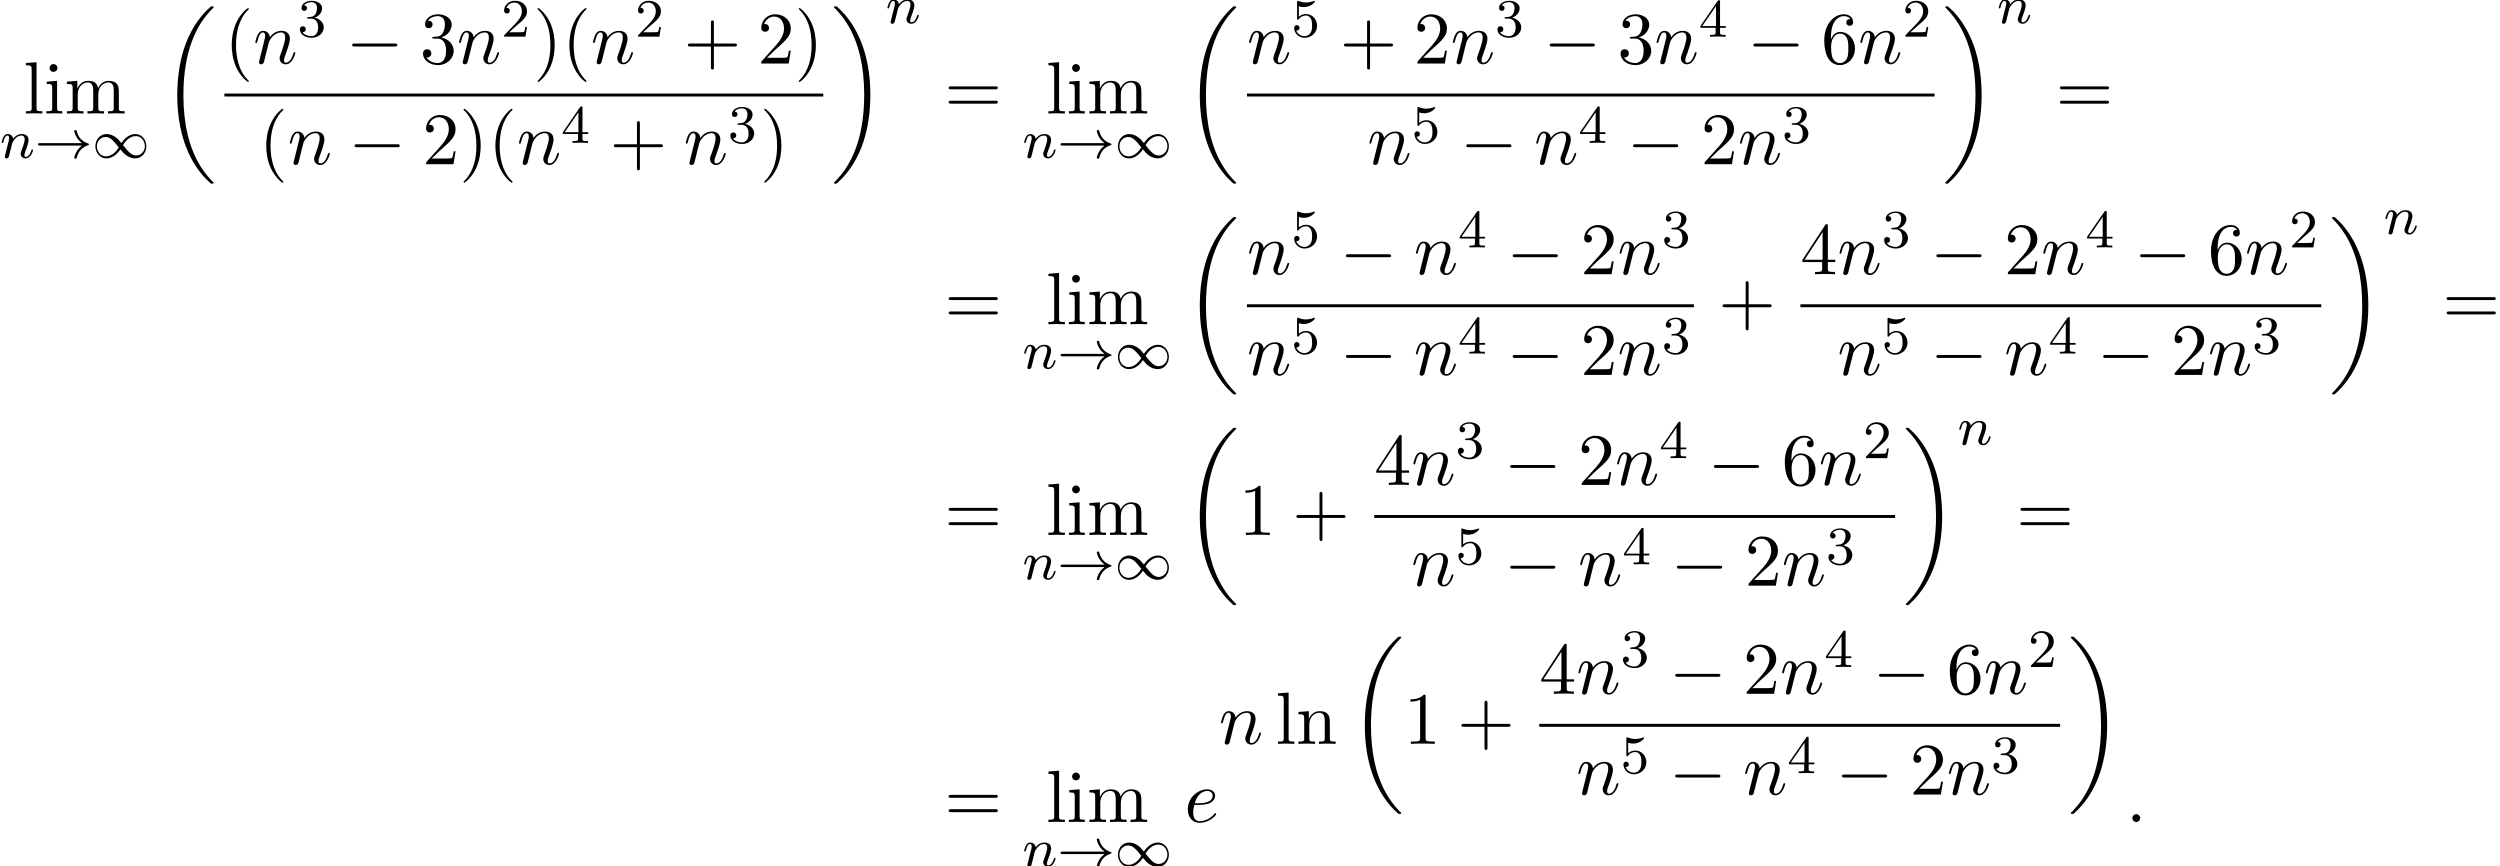 <?xml version='1.0' encoding='UTF-8'?>
<!-- This file was generated by dvisvgm 2.13.3 -->
<svg version='1.1' xmlns='http://www.w3.org/2000/svg' xmlns:xlink='http://www.w3.org/1999/xlink' width='368.967pt' height='127.861pt' viewBox='53.798 80.697 368.967 127.861'>
<defs>
<path id='g1-33' d='M6.958-1.809C6.687-1.61 6.44-1.355 6.249-1.068C5.906-.55 5.818-.04 5.818-.008C5.818 .112 5.93 .112 6.001 .112C6.089 .112 6.161 .112 6.185 .008C6.392-.877 6.902-1.546 7.867-1.873C7.93-1.889 7.994-1.913 7.994-1.993S7.922-2.096 7.89-2.104C6.83-2.463 6.368-3.212 6.201-3.913C6.161-4.073 6.161-4.097 6.001-4.097C5.93-4.097 5.818-4.097 5.818-3.977C5.818-3.961 5.898-3.435 6.249-2.909C6.48-2.574 6.759-2.327 6.958-2.176H.773C.646-2.176 .47-2.176 .47-1.993S.646-1.809 .773-1.809H6.958Z'/>
<path id='g1-49' d='M4.304-2.184C3.834-2.75 3.77-2.813 3.491-3.021C3.124-3.3 2.638-3.515 2.112-3.515C1.14-3.515 .47-2.662 .47-1.714C.47-.781 1.132 .08 2.08 .08C2.734 .08 3.499-.263 4.16-1.251C4.631-.685 4.694-.622 4.973-.414C5.34-.135 5.826 .08 6.352 .08C7.325 .08 7.994-.773 7.994-1.722C7.994-2.654 7.333-3.515 6.384-3.515C5.731-3.515 4.965-3.172 4.304-2.184ZM4.543-1.889C4.846-2.391 5.499-3.212 6.44-3.212C7.293-3.212 7.771-2.439 7.771-1.722C7.771-.948 7.181-.351 6.48-.351S5.308-.933 4.543-1.889ZM3.921-1.546C3.618-1.044 2.965-.223 2.024-.223C1.172-.223 .693-.996 .693-1.714C.693-2.487 1.283-3.084 1.985-3.084S3.156-2.503 3.921-1.546Z'/>
<path id='g5-50' d='M2.248-1.626C2.375-1.745 2.71-2.008 2.837-2.12C3.332-2.574 3.802-3.013 3.802-3.738C3.802-4.686 3.005-5.3 2.008-5.3C1.052-5.3 .422-4.575 .422-3.866C.422-3.475 .733-3.419 .845-3.419C1.012-3.419 1.259-3.539 1.259-3.842C1.259-4.256 .861-4.256 .765-4.256C.996-4.838 1.53-5.037 1.921-5.037C2.662-5.037 3.045-4.407 3.045-3.738C3.045-2.909 2.463-2.303 1.522-1.339L.518-.303C.422-.215 .422-.199 .422 0H3.571L3.802-1.427H3.555C3.531-1.267 3.467-.869 3.371-.717C3.324-.654 2.718-.654 2.59-.654H1.172L2.248-1.626Z'/>
<path id='g5-51' d='M2.016-2.662C2.646-2.662 3.045-2.2 3.045-1.363C3.045-.367 2.479-.072 2.056-.072C1.618-.072 1.02-.231 .741-.654C1.028-.654 1.227-.837 1.227-1.1C1.227-1.355 1.044-1.538 .789-1.538C.574-1.538 .351-1.403 .351-1.084C.351-.327 1.164 .167 2.072 .167C3.132 .167 3.873-.566 3.873-1.363C3.873-2.024 3.347-2.63 2.534-2.805C3.164-3.029 3.634-3.571 3.634-4.208S2.917-5.3 2.088-5.3C1.235-5.3 .59-4.838 .59-4.232C.59-3.937 .789-3.81 .996-3.81C1.243-3.81 1.403-3.985 1.403-4.216C1.403-4.511 1.148-4.623 .972-4.631C1.307-5.069 1.921-5.093 2.064-5.093C2.271-5.093 2.877-5.029 2.877-4.208C2.877-3.65 2.646-3.316 2.534-3.188C2.295-2.941 2.112-2.925 1.626-2.893C1.474-2.885 1.411-2.877 1.411-2.774C1.411-2.662 1.482-2.662 1.618-2.662H2.016Z'/>
<path id='g5-52' d='M3.14-5.157C3.14-5.316 3.14-5.38 2.973-5.38C2.869-5.38 2.861-5.372 2.782-5.26L.239-1.57V-1.307H2.487V-.646C2.487-.351 2.463-.263 1.849-.263H1.666V0C2.343-.024 2.359-.024 2.813-.024S3.284-.024 3.961 0V-.263H3.778C3.164-.263 3.14-.351 3.14-.646V-1.307H3.985V-1.57H3.14V-5.157ZM2.542-4.511V-1.57H.518L2.542-4.511Z'/>
<path id='g5-53' d='M1.116-4.479C1.219-4.447 1.538-4.368 1.873-4.368C2.869-4.368 3.475-5.069 3.475-5.189C3.475-5.276 3.419-5.3 3.379-5.3C3.363-5.3 3.347-5.3 3.276-5.26C2.965-5.141 2.598-5.045 2.168-5.045C1.698-5.045 1.307-5.165 1.06-5.26C.98-5.3 .964-5.3 .956-5.3C.853-5.3 .853-5.212 .853-5.069V-2.734C.853-2.59 .853-2.495 .98-2.495C1.044-2.495 1.068-2.527 1.108-2.59C1.203-2.71 1.506-3.116 2.184-3.116C2.63-3.116 2.845-2.75 2.917-2.598C3.053-2.311 3.068-1.945 3.068-1.634C3.068-1.339 3.061-.909 2.837-.558C2.686-.319 2.367-.072 1.945-.072C1.427-.072 .917-.399 .733-.917C.757-.909 .805-.909 .813-.909C1.036-.909 1.211-1.052 1.211-1.299C1.211-1.594 .98-1.698 .821-1.698C.677-1.698 .422-1.618 .422-1.275C.422-.558 1.044 .167 1.961 .167C2.957 .167 3.802-.606 3.802-1.594C3.802-2.519 3.132-3.339 2.192-3.339C1.793-3.339 1.419-3.212 1.116-2.941V-4.479Z'/>
<path id='g3-110' d='M1.594-1.307C1.618-1.427 1.698-1.73 1.722-1.849C1.833-2.279 1.833-2.287 2.016-2.55C2.279-2.941 2.654-3.292 3.188-3.292C3.475-3.292 3.642-3.124 3.642-2.75C3.642-2.311 3.308-1.403 3.156-1.012C3.053-.749 3.053-.701 3.053-.598C3.053-.143 3.427 .08 3.77 .08C4.551 .08 4.878-1.036 4.878-1.14C4.878-1.219 4.814-1.243 4.758-1.243C4.663-1.243 4.647-1.188 4.623-1.108C4.431-.454 4.097-.143 3.794-.143C3.666-.143 3.602-.223 3.602-.406S3.666-.765 3.746-.964C3.866-1.267 4.216-2.184 4.216-2.63C4.216-3.228 3.802-3.515 3.228-3.515C2.582-3.515 2.168-3.124 1.937-2.821C1.881-3.26 1.53-3.515 1.124-3.515C.837-3.515 .638-3.332 .51-3.084C.319-2.71 .239-2.311 .239-2.295C.239-2.224 .295-2.192 .359-2.192C.462-2.192 .47-2.224 .526-2.431C.622-2.821 .765-3.292 1.1-3.292C1.307-3.292 1.355-3.092 1.355-2.917C1.355-2.774 1.315-2.622 1.251-2.359C1.235-2.295 1.116-1.825 1.084-1.714L.789-.518C.757-.399 .709-.199 .709-.167C.709 .016 .861 .08 .964 .08C1.108 .08 1.227-.016 1.283-.112C1.307-.159 1.371-.43 1.411-.598L1.594-1.307Z'/>
<path id='g6-40' d='M3.611 2.618C3.611 2.585 3.611 2.564 3.425 2.378C2.062 1.004 1.713-1.058 1.713-2.727C1.713-4.625 2.127-6.524 3.469-7.887C3.611-8.018 3.611-8.04 3.611-8.073C3.611-8.149 3.567-8.182 3.502-8.182C3.393-8.182 2.411-7.44 1.767-6.055C1.211-4.855 1.08-3.644 1.08-2.727C1.08-1.876 1.2-.556 1.8 .676C2.455 2.018 3.393 2.727 3.502 2.727C3.567 2.727 3.611 2.695 3.611 2.618Z'/>
<path id='g6-41' d='M3.153-2.727C3.153-3.578 3.033-4.898 2.433-6.131C1.778-7.473 .84-8.182 .731-8.182C.665-8.182 .622-8.138 .622-8.073C.622-8.04 .622-8.018 .829-7.822C1.898-6.742 2.52-5.007 2.52-2.727C2.52-.862 2.116 1.058 .764 2.433C.622 2.564 .622 2.585 .622 2.618C.622 2.684 .665 2.727 .731 2.727C.84 2.727 1.822 1.985 2.465 .6C3.022-.6 3.153-1.811 3.153-2.727Z'/>
<path id='g6-43' d='M4.462-2.509H7.505C7.658-2.509 7.865-2.509 7.865-2.727S7.658-2.945 7.505-2.945H4.462V-6C4.462-6.153 4.462-6.36 4.244-6.36S4.025-6.153 4.025-6V-2.945H.971C.818-2.945 .611-2.945 .611-2.727S.818-2.509 .971-2.509H4.025V.545C4.025 .698 4.025 .905 4.244 .905S4.462 .698 4.462 .545V-2.509Z'/>
<path id='g6-49' d='M3.207-6.982C3.207-7.244 3.207-7.265 2.956-7.265C2.28-6.567 1.32-6.567 .971-6.567V-6.229C1.189-6.229 1.833-6.229 2.4-6.513V-.862C2.4-.469 2.367-.338 1.385-.338H1.036V0C1.418-.033 2.367-.033 2.804-.033S4.189-.033 4.571 0V-.338H4.222C3.24-.338 3.207-.458 3.207-.862V-6.982Z'/>
<path id='g6-50' d='M1.385-.84L2.542-1.964C4.244-3.469 4.898-4.058 4.898-5.149C4.898-6.393 3.916-7.265 2.585-7.265C1.353-7.265 .545-6.262 .545-5.291C.545-4.68 1.091-4.68 1.124-4.68C1.309-4.68 1.691-4.811 1.691-5.258C1.691-5.542 1.495-5.825 1.113-5.825C1.025-5.825 1.004-5.825 .971-5.815C1.222-6.524 1.811-6.927 2.444-6.927C3.436-6.927 3.905-6.044 3.905-5.149C3.905-4.276 3.36-3.415 2.76-2.738L.665-.404C.545-.284 .545-.262 .545 0H4.593L4.898-1.898H4.625C4.571-1.571 4.495-1.091 4.385-.927C4.309-.84 3.589-.84 3.349-.84H1.385Z'/>
<path id='g6-51' d='M3.164-3.84C4.058-4.135 4.691-4.898 4.691-5.76C4.691-6.655 3.731-7.265 2.684-7.265C1.582-7.265 .753-6.611 .753-5.782C.753-5.422 .993-5.215 1.309-5.215C1.647-5.215 1.865-5.455 1.865-5.771C1.865-6.316 1.353-6.316 1.189-6.316C1.527-6.851 2.247-6.993 2.64-6.993C3.087-6.993 3.687-6.753 3.687-5.771C3.687-5.64 3.665-5.007 3.382-4.527C3.055-4.004 2.684-3.971 2.411-3.96C2.324-3.949 2.062-3.927 1.985-3.927C1.898-3.916 1.822-3.905 1.822-3.796C1.822-3.676 1.898-3.676 2.084-3.676H2.564C3.458-3.676 3.862-2.935 3.862-1.865C3.862-.382 3.109-.065 2.629-.065C2.16-.065 1.342-.251 .96-.895C1.342-.84 1.68-1.08 1.68-1.495C1.68-1.887 1.385-2.105 1.069-2.105C.807-2.105 .458-1.953 .458-1.473C.458-.48 1.473 .24 2.662 .24C3.993 .24 4.985-.753 4.985-1.865C4.985-2.76 4.298-3.611 3.164-3.84Z'/>
<path id='g6-52' d='M3.207-1.8V-.851C3.207-.458 3.185-.338 2.378-.338H2.149V0C2.596-.033 3.164-.033 3.622-.033S4.658-.033 5.105 0V-.338H4.876C4.069-.338 4.047-.458 4.047-.851V-1.8H5.138V-2.138H4.047V-7.102C4.047-7.32 4.047-7.385 3.873-7.385C3.775-7.385 3.742-7.385 3.655-7.255L.305-2.138V-1.8H3.207ZM3.273-2.138H.611L3.273-6.207V-2.138Z'/>
<path id='g6-54' d='M1.44-3.578V-3.84C1.44-6.6 2.793-6.993 3.349-6.993C3.611-6.993 4.069-6.927 4.309-6.556C4.145-6.556 3.709-6.556 3.709-6.065C3.709-5.727 3.971-5.564 4.211-5.564C4.385-5.564 4.713-5.662 4.713-6.087C4.713-6.742 4.233-7.265 3.327-7.265C1.931-7.265 .458-5.858 .458-3.447C.458-.535 1.724 .24 2.738 .24C3.949 .24 4.985-.785 4.985-2.225C4.985-3.611 4.015-4.658 2.804-4.658C2.062-4.658 1.658-4.102 1.44-3.578ZM2.738-.065C2.051-.065 1.724-.72 1.658-.884C1.462-1.396 1.462-2.269 1.462-2.465C1.462-3.316 1.811-4.407 2.793-4.407C2.967-4.407 3.469-4.407 3.807-3.731C4.004-3.327 4.004-2.771 4.004-2.236C4.004-1.713 4.004-1.167 3.818-.775C3.491-.12 2.989-.065 2.738-.065Z'/>
<path id='g6-61' d='M7.495-3.567C7.658-3.567 7.865-3.567 7.865-3.785S7.658-4.004 7.505-4.004H.971C.818-4.004 .611-4.004 .611-3.785S.818-3.567 .982-3.567H7.495ZM7.505-1.451C7.658-1.451 7.865-1.451 7.865-1.669S7.658-1.887 7.495-1.887H.982C.818-1.887 .611-1.887 .611-1.669S.818-1.451 .971-1.451H7.505Z'/>
<path id='g6-105' d='M1.931-4.822L.404-4.702V-4.364C1.113-4.364 1.211-4.298 1.211-3.764V-.829C1.211-.338 1.091-.338 .36-.338V0C.709-.011 1.298-.033 1.56-.033C1.942-.033 2.324-.011 2.695 0V-.338C1.975-.338 1.931-.393 1.931-.818V-4.822ZM1.975-6.72C1.975-7.069 1.702-7.298 1.396-7.298C1.058-7.298 .818-7.004 .818-6.72C.818-6.425 1.058-6.142 1.396-6.142C1.702-6.142 1.975-6.371 1.975-6.72Z'/>
<path id='g6-108' d='M1.931-7.571L.36-7.451V-7.113C1.124-7.113 1.211-7.036 1.211-6.502V-.829C1.211-.338 1.091-.338 .36-.338V0C.72-.011 1.298-.033 1.571-.033S2.378-.011 2.782 0V-.338C2.051-.338 1.931-.338 1.931-.829V-7.571Z'/>
<path id='g6-109' d='M1.2-3.753V-.829C1.2-.338 1.08-.338 .349-.338V0C.731-.011 1.287-.033 1.582-.033C1.865-.033 2.433-.011 2.804 0V-.338C2.073-.338 1.953-.338 1.953-.829V-2.836C1.953-3.971 2.727-4.582 3.425-4.582C4.113-4.582 4.233-3.993 4.233-3.371V-.829C4.233-.338 4.113-.338 3.382-.338V0C3.764-.011 4.32-.033 4.615-.033C4.898-.033 5.465-.011 5.836 0V-.338C5.105-.338 4.985-.338 4.985-.829V-2.836C4.985-3.971 5.76-4.582 6.458-4.582C7.145-4.582 7.265-3.993 7.265-3.371V-.829C7.265-.338 7.145-.338 6.415-.338V0C6.796-.011 7.353-.033 7.647-.033C7.931-.033 8.498-.011 8.869 0V-.338C8.302-.338 8.029-.338 8.018-.665V-2.749C8.018-3.687 8.018-4.025 7.68-4.418C7.527-4.604 7.167-4.822 6.535-4.822C5.618-4.822 5.138-4.167 4.953-3.753C4.8-4.702 3.993-4.822 3.502-4.822C2.705-4.822 2.193-4.353 1.887-3.676V-4.822L.349-4.702V-4.364C1.113-4.364 1.2-4.287 1.2-3.753Z'/>
<path id='g6-110' d='M1.2-3.753V-.829C1.2-.338 1.08-.338 .349-.338V0C.731-.011 1.287-.033 1.582-.033C1.865-.033 2.433-.011 2.804 0V-.338C2.073-.338 1.953-.338 1.953-.829V-2.836C1.953-3.971 2.727-4.582 3.425-4.582C4.113-4.582 4.233-3.993 4.233-3.371V-.829C4.233-.338 4.113-.338 3.382-.338V0C3.764-.011 4.32-.033 4.615-.033C4.898-.033 5.465-.011 5.836 0V-.338C5.269-.338 4.996-.338 4.985-.665V-2.749C4.985-3.687 4.985-4.025 4.647-4.418C4.495-4.604 4.135-4.822 3.502-4.822C2.705-4.822 2.193-4.353 1.887-3.676V-4.822L.349-4.702V-4.364C1.113-4.364 1.2-4.287 1.2-3.753Z'/>
<path id='g2-0' d='M7.189-2.509C7.375-2.509 7.571-2.509 7.571-2.727S7.375-2.945 7.189-2.945H1.287C1.102-2.945 .905-2.945 .905-2.727S1.102-2.509 1.287-2.509H7.189Z'/>
<path id='g4-58' d='M2.095-.578C2.095-.895 1.833-1.156 1.516-1.156S.938-.895 .938-.578S1.2 0 1.516 0S2.095-.262 2.095-.578Z'/>
<path id='g4-101' d='M2.04-2.52C2.356-2.52 3.164-2.542 3.709-2.771C4.473-3.098 4.527-3.742 4.527-3.895C4.527-4.375 4.113-4.822 3.36-4.822C2.149-4.822 .502-3.764 .502-1.855C.502-.742 1.145 .12 2.215 .12C3.775 .12 4.691-1.036 4.691-1.167C4.691-1.233 4.625-1.309 4.56-1.309C4.505-1.309 4.484-1.287 4.418-1.2C3.556-.12 2.367-.12 2.236-.12C1.385-.12 1.287-1.036 1.287-1.385C1.287-1.516 1.298-1.855 1.462-2.52H2.04ZM1.527-2.76C1.953-4.418 3.076-4.582 3.36-4.582C3.873-4.582 4.167-4.265 4.167-3.895C4.167-2.76 2.422-2.76 1.975-2.76H1.527Z'/>
<path id='g4-110' d='M.96-.644C.927-.48 .862-.229 .862-.175C.862 .022 1.015 .12 1.178 .12C1.309 .12 1.505 .033 1.582-.185C1.593-.207 1.724-.72 1.789-.993L2.029-1.975C2.095-2.215 2.16-2.455 2.215-2.705C2.258-2.891 2.345-3.207 2.356-3.251C2.52-3.589 3.098-4.582 4.135-4.582C4.625-4.582 4.724-4.178 4.724-3.818C4.724-3.142 4.189-1.745 4.015-1.276C3.916-1.025 3.905-.895 3.905-.775C3.905-.262 4.287 .12 4.8 .12C5.825 .12 6.229-1.473 6.229-1.56C6.229-1.669 6.131-1.669 6.098-1.669C5.989-1.669 5.989-1.636 5.935-1.473C5.716-.731 5.356-.12 4.822-.12C4.636-.12 4.56-.229 4.56-.48C4.56-.753 4.658-1.015 4.756-1.255C4.964-1.833 5.422-3.033 5.422-3.655C5.422-4.385 4.953-4.822 4.167-4.822C3.185-4.822 2.651-4.124 2.465-3.873C2.411-4.484 1.964-4.822 1.462-4.822S.753-4.396 .644-4.2C.469-3.829 .316-3.185 .316-3.142C.316-3.033 .425-3.033 .447-3.033C.556-3.033 .567-3.044 .633-3.284C.818-4.058 1.036-4.582 1.429-4.582C1.647-4.582 1.767-4.44 1.767-4.08C1.767-3.851 1.735-3.731 1.593-3.164L.96-.644Z'/>
<path id='g0-18' d='M7.636 25.625C7.636 25.582 7.615 25.56 7.593 25.527C7.189 25.124 6.458 24.393 5.727 23.215C3.971 20.4 3.175 16.855 3.175 12.655C3.175 9.72 3.567 5.935 5.367 2.684C6.229 1.135 7.124 .24 7.604-.24C7.636-.273 7.636-.295 7.636-.327C7.636-.436 7.56-.436 7.407-.436S7.233-.436 7.069-.273C3.415 3.055 2.269 8.051 2.269 12.644C2.269 16.931 3.251 21.251 6.022 24.513C6.24 24.764 6.655 25.211 7.102 25.604C7.233 25.735 7.255 25.735 7.407 25.735S7.636 25.735 7.636 25.625Z'/>
<path id='g0-19' d='M5.749 12.655C5.749 8.367 4.767 4.047 1.996 .785C1.778 .535 1.364 .087 .916-.305C.785-.436 .764-.436 .611-.436C.48-.436 .382-.436 .382-.327C.382-.284 .425-.24 .447-.218C.829 .175 1.56 .905 2.291 2.084C4.047 4.898 4.844 8.444 4.844 12.644C4.844 15.578 4.451 19.364 2.651 22.615C1.789 24.164 .884 25.069 .425 25.527C.404 25.56 .382 25.593 .382 25.625C.382 25.735 .48 25.735 .611 25.735C.764 25.735 .785 25.735 .949 25.571C4.604 22.244 5.749 17.247 5.749 12.655Z'/>
</defs>
<g id='page1'>
<use x='57.26' y='97.449' xlink:href='#g6-108'/>
<use x='60.29' y='97.449' xlink:href='#g6-105'/>
<use x='63.321' y='97.449' xlink:href='#g6-109'/>
<use x='53.798' y='103.995' xlink:href='#g3-110'/>
<use x='58.936' y='103.995' xlink:href='#g1-33'/>
<use x='67.405' y='103.995' xlink:href='#g1-49'/>
<use x='77.691' y='82.067' xlink:href='#g0-18'/>
<use x='86.917' y='90.069' xlink:href='#g6-40'/>
<use x='91.16' y='90.069' xlink:href='#g4-110'/>
<use x='97.708' y='86.11' xlink:href='#g5-51'/>
<use x='104.864' y='90.069' xlink:href='#g2-0'/>
<use x='115.773' y='90.069' xlink:href='#g6-51'/>
<use x='121.228' y='90.069' xlink:href='#g4-110'/>
<use x='127.776' y='86.11' xlink:href='#g5-50'/>
<use x='132.508' y='90.069' xlink:href='#g6-41'/>
<use x='136.751' y='90.069' xlink:href='#g6-40'/>
<use x='140.993' y='90.069' xlink:href='#g4-110'/>
<use x='147.541' y='86.11' xlink:href='#g5-50'/>
<use x='154.698' y='90.069' xlink:href='#g6-43'/>
<use x='165.607' y='90.069' xlink:href='#g6-50'/>
<use x='171.061' y='90.069' xlink:href='#g6-41'/>
<rect x='86.917' y='94.504' height='.436' width='88.386'/>
<use x='92.011' y='104.932' xlink:href='#g6-40'/>
<use x='96.253' y='104.932' xlink:href='#g4-110'/>
<use x='105.225' y='104.932' xlink:href='#g2-0'/>
<use x='116.134' y='104.932' xlink:href='#g6-50'/>
<use x='121.589' y='104.932' xlink:href='#g6-41'/>
<use x='125.831' y='104.932' xlink:href='#g6-40'/>
<use x='130.074' y='104.932' xlink:href='#g4-110'/>
<use x='136.622' y='101.781' xlink:href='#g5-52'/>
<use x='143.778' y='104.932' xlink:href='#g6-43'/>
<use x='154.687' y='104.932' xlink:href='#g4-110'/>
<use x='161.235' y='101.781' xlink:href='#g5-51'/>
<use x='165.968' y='104.932' xlink:href='#g6-41'/>
<use x='176.499' y='82.067' xlink:href='#g0-19'/>
<use x='184.529' y='84.129' xlink:href='#g3-110'/>
<use x='193.196' y='97.449' xlink:href='#g6-61'/>
<use x='208.173' y='97.449' xlink:href='#g6-108'/>
<use x='211.203' y='97.449' xlink:href='#g6-105'/>
<use x='214.233' y='97.449' xlink:href='#g6-109'/>
<use x='204.711' y='103.995' xlink:href='#g3-110'/>
<use x='209.849' y='103.995' xlink:href='#g1-33'/>
<use x='218.318' y='103.995' xlink:href='#g1-49'/>
<use x='228.604' y='82.067' xlink:href='#g0-18'/>
<use x='237.83' y='90.069' xlink:href='#g4-110'/>
<use x='244.378' y='86.11' xlink:href='#g5-53'/>
<use x='251.535' y='90.069' xlink:href='#g6-43'/>
<use x='262.444' y='90.069' xlink:href='#g6-50'/>
<use x='267.898' y='90.069' xlink:href='#g4-110'/>
<use x='274.446' y='86.11' xlink:href='#g5-51'/>
<use x='281.603' y='90.069' xlink:href='#g2-0'/>
<use x='292.512' y='90.069' xlink:href='#g6-51'/>
<use x='297.966' y='90.069' xlink:href='#g4-110'/>
<use x='304.514' y='86.11' xlink:href='#g5-52'/>
<use x='311.671' y='90.069' xlink:href='#g2-0'/>
<use x='322.58' y='90.069' xlink:href='#g6-54'/>
<use x='328.035' y='90.069' xlink:href='#g4-110'/>
<use x='334.583' y='86.11' xlink:href='#g5-50'/>
<rect x='237.83' y='94.504' height='.436' width='101.485'/>
<use x='255.591' y='104.932' xlink:href='#g4-110'/>
<use x='262.139' y='101.781' xlink:href='#g5-53'/>
<use x='269.296' y='104.932' xlink:href='#g2-0'/>
<use x='280.205' y='104.932' xlink:href='#g4-110'/>
<use x='286.753' y='101.781' xlink:href='#g5-52'/>
<use x='293.91' y='104.932' xlink:href='#g2-0'/>
<use x='304.819' y='104.932' xlink:href='#g6-50'/>
<use x='310.273' y='104.932' xlink:href='#g4-110'/>
<use x='316.821' y='101.781' xlink:href='#g5-51'/>
<use x='340.51' y='82.067' xlink:href='#g0-19'/>
<use x='348.541' y='84.129' xlink:href='#g3-110'/>
<use x='357.207' y='97.449' xlink:href='#g6-61'/>
<use x='193.196' y='128.55' xlink:href='#g6-61'/>
<use x='208.173' y='128.55' xlink:href='#g6-108'/>
<use x='211.203' y='128.55' xlink:href='#g6-105'/>
<use x='214.233' y='128.55' xlink:href='#g6-109'/>
<use x='204.711' y='135.096' xlink:href='#g3-110'/>
<use x='209.849' y='135.096' xlink:href='#g1-33'/>
<use x='218.318' y='135.096' xlink:href='#g1-49'/>
<use x='228.604' y='113.168' xlink:href='#g0-18'/>
<use x='237.83' y='121.17' xlink:href='#g4-110'/>
<use x='244.378' y='117.211' xlink:href='#g5-53'/>
<use x='251.535' y='121.17' xlink:href='#g2-0'/>
<use x='262.444' y='121.17' xlink:href='#g4-110'/>
<use x='268.992' y='117.211' xlink:href='#g5-52'/>
<use x='276.148' y='121.17' xlink:href='#g2-0'/>
<use x='287.057' y='121.17' xlink:href='#g6-50'/>
<use x='292.512' y='121.17' xlink:href='#g4-110'/>
<use x='299.06' y='117.211' xlink:href='#g5-51'/>
<rect x='237.83' y='125.605' height='.436' width='65.962'/>
<use x='237.83' y='136.033' xlink:href='#g4-110'/>
<use x='244.378' y='132.882' xlink:href='#g5-53'/>
<use x='251.535' y='136.033' xlink:href='#g2-0'/>
<use x='262.444' y='136.033' xlink:href='#g4-110'/>
<use x='268.992' y='132.882' xlink:href='#g5-52'/>
<use x='276.148' y='136.033' xlink:href='#g2-0'/>
<use x='287.057' y='136.033' xlink:href='#g6-50'/>
<use x='292.512' y='136.033' xlink:href='#g4-110'/>
<use x='299.06' y='132.882' xlink:href='#g5-51'/>
<use x='307.412' y='128.55' xlink:href='#g6-43'/>
<use x='319.516' y='121.17' xlink:href='#g6-52'/>
<use x='324.971' y='121.17' xlink:href='#g4-110'/>
<use x='331.519' y='117.211' xlink:href='#g5-51'/>
<use x='338.676' y='121.17' xlink:href='#g2-0'/>
<use x='349.585' y='121.17' xlink:href='#g6-50'/>
<use x='355.039' y='121.17' xlink:href='#g4-110'/>
<use x='361.587' y='117.211' xlink:href='#g5-52'/>
<use x='368.744' y='121.17' xlink:href='#g2-0'/>
<use x='379.653' y='121.17' xlink:href='#g6-54'/>
<use x='385.107' y='121.17' xlink:href='#g4-110'/>
<use x='391.655' y='117.211' xlink:href='#g5-50'/>
<rect x='319.516' y='125.605' height='.436' width='76.871'/>
<use x='324.971' y='136.033' xlink:href='#g4-110'/>
<use x='331.519' y='132.882' xlink:href='#g5-53'/>
<use x='338.675' y='136.033' xlink:href='#g2-0'/>
<use x='349.585' y='136.033' xlink:href='#g4-110'/>
<use x='356.133' y='132.882' xlink:href='#g5-52'/>
<use x='363.289' y='136.033' xlink:href='#g2-0'/>
<use x='374.198' y='136.033' xlink:href='#g6-50'/>
<use x='379.653' y='136.033' xlink:href='#g4-110'/>
<use x='386.201' y='132.882' xlink:href='#g5-51'/>
<use x='397.583' y='113.168' xlink:href='#g0-19'/>
<use x='405.613' y='115.23' xlink:href='#g3-110'/>
<use x='414.28' y='128.55' xlink:href='#g6-61'/>
<use x='193.196' y='159.651' xlink:href='#g6-61'/>
<use x='208.173' y='159.651' xlink:href='#g6-108'/>
<use x='211.203' y='159.651' xlink:href='#g6-105'/>
<use x='214.233' y='159.651' xlink:href='#g6-109'/>
<use x='204.711' y='166.196' xlink:href='#g3-110'/>
<use x='209.849' y='166.196' xlink:href='#g1-33'/>
<use x='218.318' y='166.196' xlink:href='#g1-49'/>
<use x='228.604' y='144.269' xlink:href='#g0-18'/>
<use x='236.635' y='159.651' xlink:href='#g6-49'/>
<use x='244.513' y='159.651' xlink:href='#g6-43'/>
<use x='256.618' y='152.271' xlink:href='#g6-52'/>
<use x='262.072' y='152.271' xlink:href='#g4-110'/>
<use x='268.62' y='148.312' xlink:href='#g5-51'/>
<use x='275.777' y='152.271' xlink:href='#g2-0'/>
<use x='286.686' y='152.271' xlink:href='#g6-50'/>
<use x='292.141' y='152.271' xlink:href='#g4-110'/>
<use x='298.689' y='148.312' xlink:href='#g5-52'/>
<use x='305.845' y='152.271' xlink:href='#g2-0'/>
<use x='316.754' y='152.271' xlink:href='#g6-54'/>
<use x='322.209' y='152.271' xlink:href='#g4-110'/>
<use x='328.757' y='148.312' xlink:href='#g5-50'/>
<rect x='256.618' y='156.705' height='.436' width='76.871'/>
<use x='262.072' y='167.134' xlink:href='#g4-110'/>
<use x='268.62' y='163.982' xlink:href='#g5-53'/>
<use x='275.777' y='167.134' xlink:href='#g2-0'/>
<use x='286.686' y='167.134' xlink:href='#g4-110'/>
<use x='293.234' y='163.982' xlink:href='#g5-52'/>
<use x='300.391' y='167.134' xlink:href='#g2-0'/>
<use x='311.3' y='167.134' xlink:href='#g6-50'/>
<use x='316.754' y='167.134' xlink:href='#g4-110'/>
<use x='323.302' y='163.982' xlink:href='#g5-51'/>
<use x='334.685' y='144.269' xlink:href='#g0-19'/>
<use x='342.715' y='146.33' xlink:href='#g3-110'/>
<use x='351.381' y='159.651' xlink:href='#g6-61'/>
<use x='193.196' y='202.013' xlink:href='#g6-61'/>
<use x='208.173' y='202.013' xlink:href='#g6-108'/>
<use x='211.203' y='202.013' xlink:href='#g6-105'/>
<use x='214.233' y='202.013' xlink:href='#g6-109'/>
<use x='204.711' y='208.558' xlink:href='#g3-110'/>
<use x='209.849' y='208.558' xlink:href='#g1-33'/>
<use x='218.318' y='208.558' xlink:href='#g1-49'/>
<use x='228.604' y='202.013' xlink:href='#g4-101'/>
<use x='233.684' y='190.475' xlink:href='#g4-110'/>
<use x='242.05' y='190.475' xlink:href='#g6-108'/>
<use x='245.08' y='190.475' xlink:href='#g6-110'/>
<use x='252.959' y='175.093' xlink:href='#g0-18'/>
<use x='260.989' y='190.475' xlink:href='#g6-49'/>
<use x='268.868' y='190.475' xlink:href='#g6-43'/>
<use x='280.973' y='183.095' xlink:href='#g6-52'/>
<use x='286.427' y='183.095' xlink:href='#g4-110'/>
<use x='292.975' y='179.136' xlink:href='#g5-51'/>
<use x='300.132' y='183.095' xlink:href='#g2-0'/>
<use x='311.041' y='183.095' xlink:href='#g6-50'/>
<use x='316.495' y='183.095' xlink:href='#g4-110'/>
<use x='323.043' y='179.136' xlink:href='#g5-52'/>
<use x='330.2' y='183.095' xlink:href='#g2-0'/>
<use x='341.109' y='183.095' xlink:href='#g6-54'/>
<use x='346.564' y='183.095' xlink:href='#g4-110'/>
<use x='353.112' y='179.136' xlink:href='#g5-50'/>
<rect x='280.973' y='187.529' height='.436' width='76.871'/>
<use x='286.427' y='197.958' xlink:href='#g4-110'/>
<use x='292.975' y='194.806' xlink:href='#g5-53'/>
<use x='300.132' y='197.958' xlink:href='#g2-0'/>
<use x='311.041' y='197.958' xlink:href='#g4-110'/>
<use x='317.589' y='194.806' xlink:href='#g5-52'/>
<use x='324.745' y='197.958' xlink:href='#g2-0'/>
<use x='335.654' y='197.958' xlink:href='#g6-50'/>
<use x='341.109' y='197.958' xlink:href='#g4-110'/>
<use x='347.657' y='194.806' xlink:href='#g5-51'/>
<use x='359.039' y='175.093' xlink:href='#g0-19'/>
<use x='367.568' y='202.013' xlink:href='#g4-58'/>
</g>
</svg><!--Rendered by QuickLaTeX.com-->